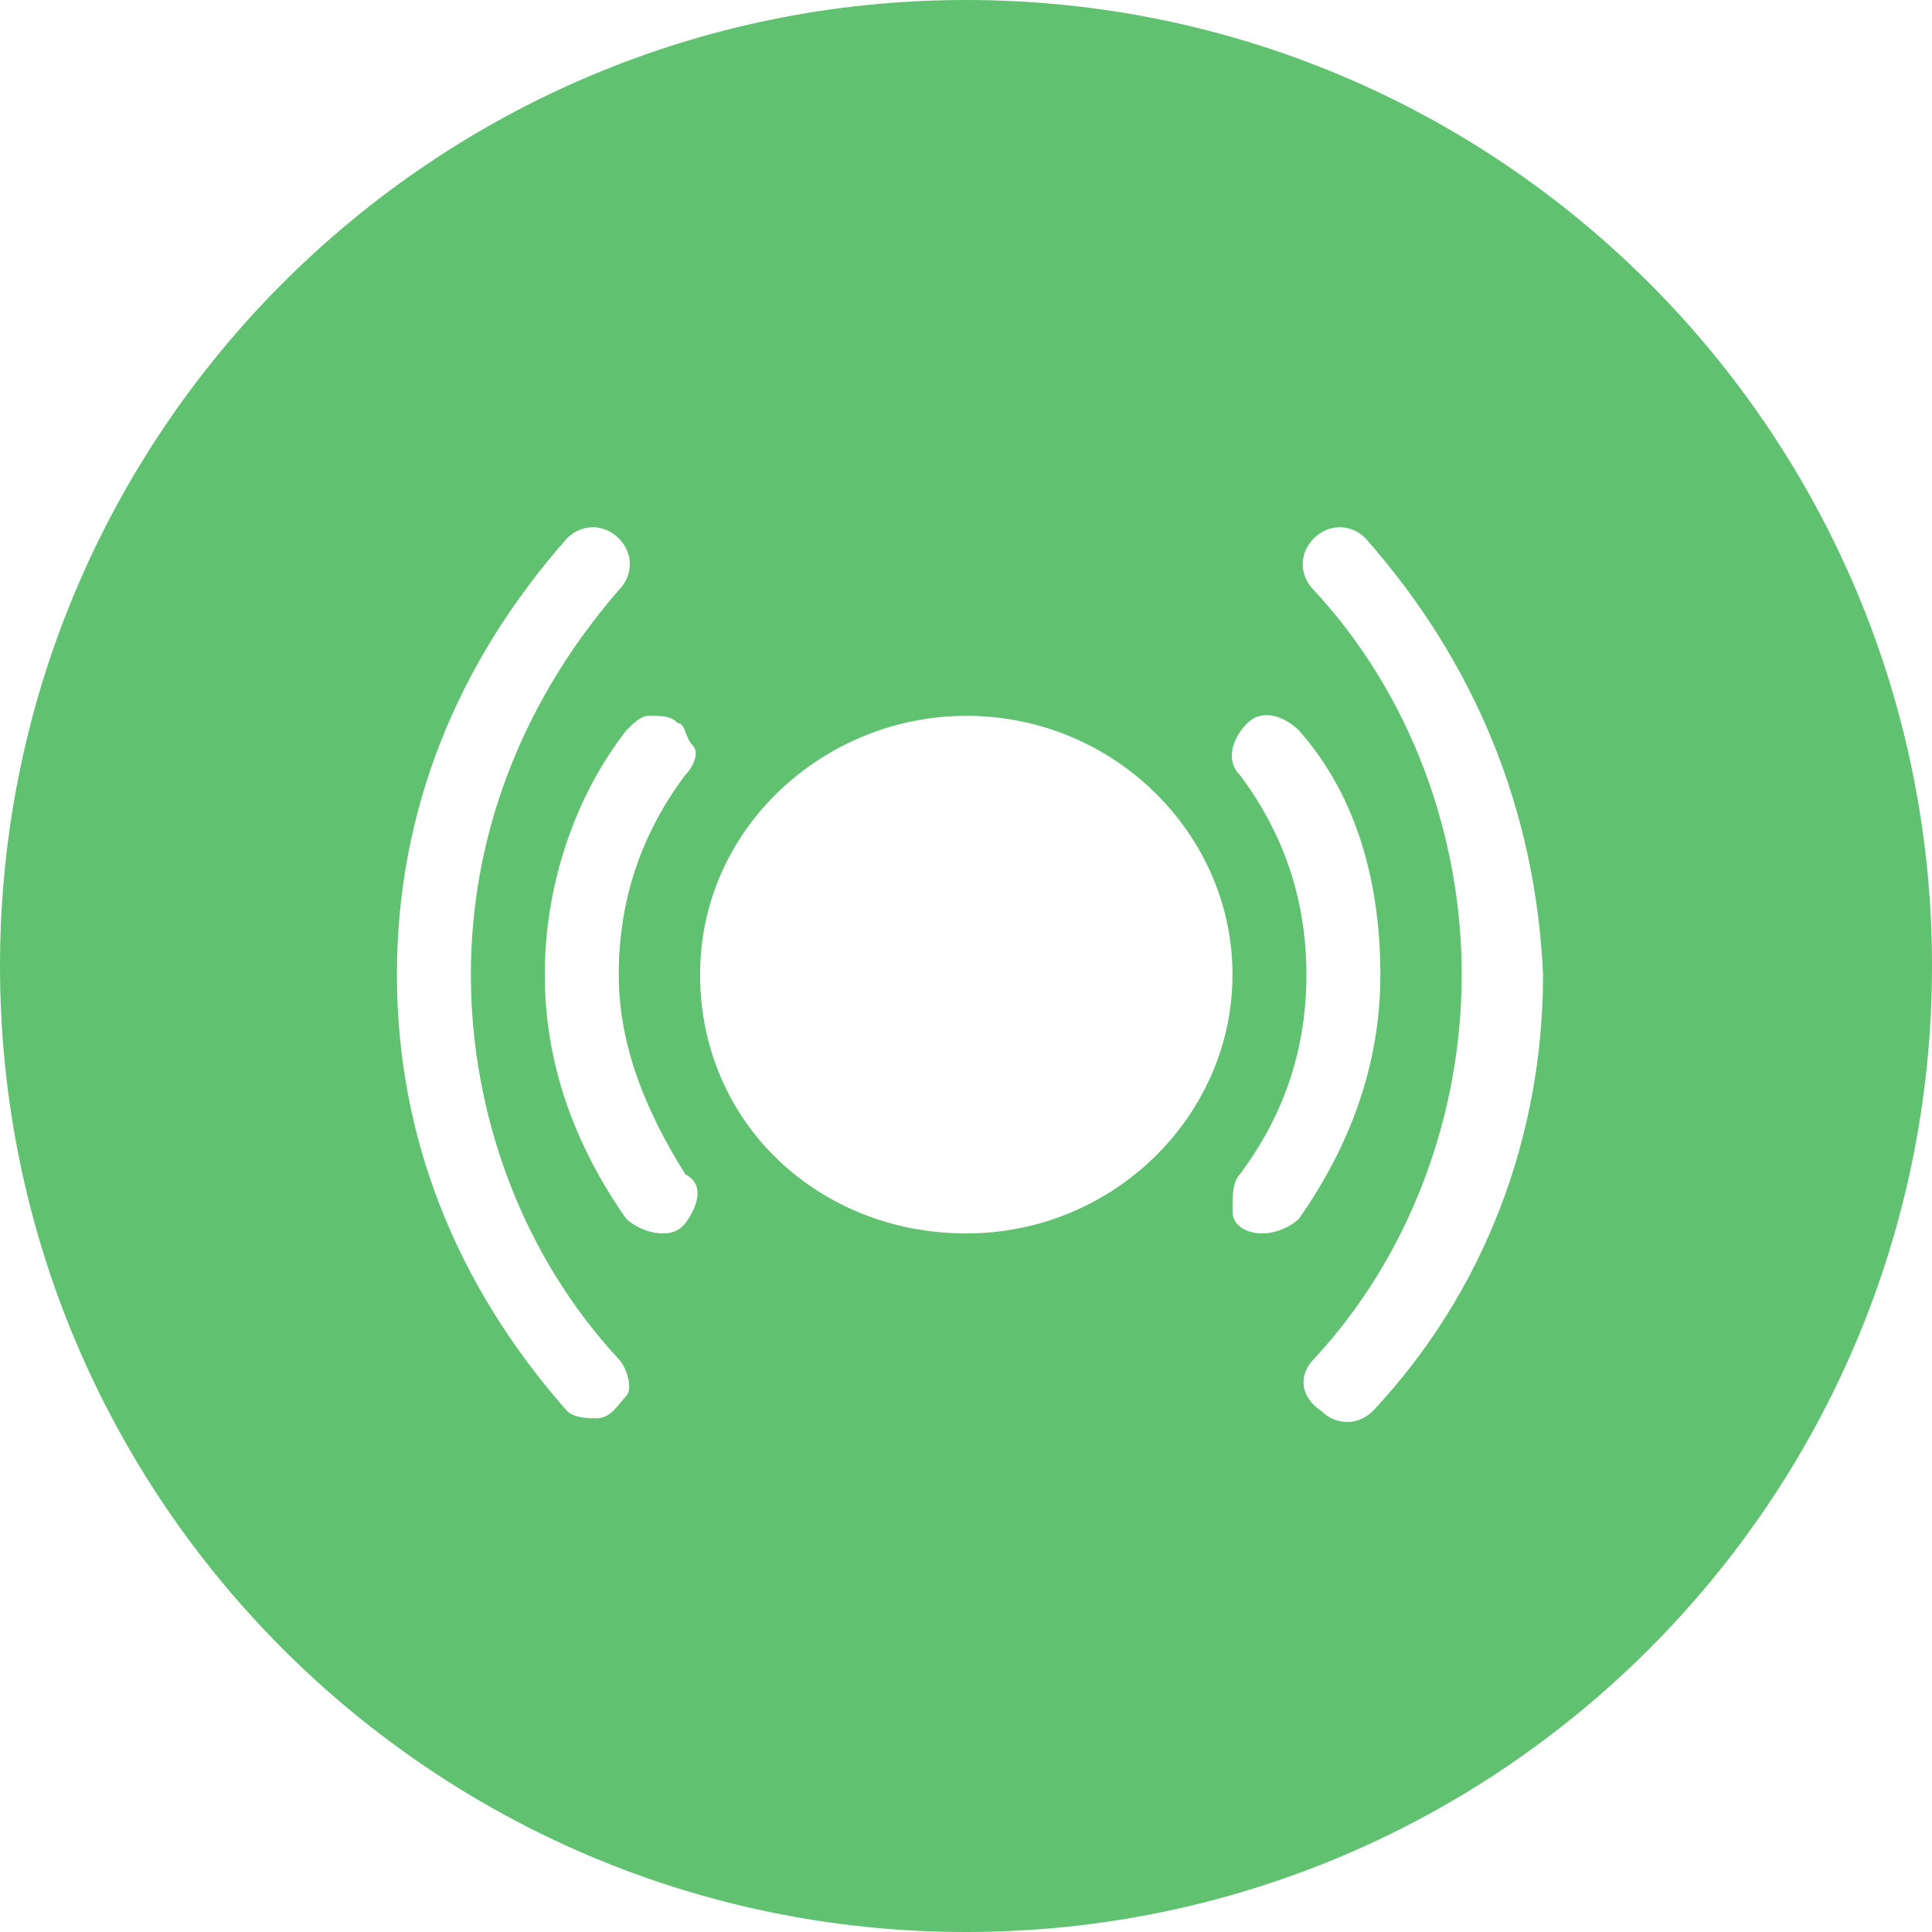 <?xml version="1.0" encoding="UTF-8"?>
<svg width="50px" height="50px" viewBox="0 0 50 50" version="1.1" xmlns="http://www.w3.org/2000/svg" xmlns:xlink="http://www.w3.org/1999/xlink">
    <!-- Generator: Sketch 58 (84663) - https://sketch.com -->
    <title>形状结合</title>
    <desc>Created with Sketch.</desc>
    <g id="页面-1" stroke="none" stroke-width="1" fill="none" fill-rule="evenodd">
        <g id="Product" transform="translate(-178, -4445)" fill="#60C171">
            <g id="8" transform="translate(0, 4320)">
                <g id="text" transform="translate(178, 125)">
                    <path d="M25,0 C38.807,0 50,11.193 50,25 C50,38.807 38.807,50 25,50 C11.193,50 0,38.807 0,25 C0,11.193 11.193,0 25,0 Z M34.002,13.932 C33.619,14.315 33.619,14.889 34.002,15.272 C36.49,17.951 37.829,21.587 37.829,25.223 C37.829,28.859 36.49,32.495 34.002,35.174 C33.619,35.557 33.619,36.131 34.193,36.514 C34.576,36.897 35.15,36.897 35.533,36.514 C38.403,33.452 39.934,29.433 39.934,25.223 C39.743,21.013 38.212,17.186 35.341,13.932 C34.959,13.55 34.385,13.55 34.002,13.932 Z M14.673,13.932 C11.803,17.186 10.272,21.013 10.272,25.223 C10.272,29.433 11.803,33.261 14.673,36.514 C14.865,36.705 15.248,36.705 15.439,36.705 C15.822,36.705 16.013,36.323 16.204,36.131 C16.396,35.94 16.204,35.366 16.013,35.174 C13.525,32.495 12.186,28.859 12.186,25.223 C12.186,21.587 13.525,18.143 16.013,15.272 C16.396,14.889 16.396,14.315 16.013,13.932 C15.63,13.55 15.056,13.55 14.673,13.932 Z M32.279,18.717 C31.897,19.099 31.705,19.674 32.088,20.056 C33.236,21.587 33.81,23.31 33.81,25.223 C33.81,27.137 33.236,28.859 32.088,30.39 C31.897,30.582 31.897,30.964 31.897,31.347 C31.897,31.73 32.279,31.921 32.662,31.921 C33.045,31.921 33.428,31.73 33.619,31.538 C34.959,29.625 35.724,27.52 35.724,25.223 C35.724,22.927 35.15,20.63 33.619,18.908 C33.236,18.525 32.662,18.334 32.279,18.717 Z M25.007,18.525 C21.371,18.525 18.118,21.396 18.118,25.223 C18.118,29.051 21.18,31.921 25.007,31.921 C28.835,31.921 31.897,28.859 31.897,25.223 C31.897,21.587 28.835,18.525 25.007,18.525 Z M16.779,18.525 C16.587,18.525 16.396,18.717 16.204,18.908 C14.865,20.63 14.099,22.927 14.099,25.223 C14.099,27.52 14.865,29.625 16.204,31.538 C16.396,31.73 16.779,31.921 17.161,31.921 C17.544,31.921 17.735,31.73 17.927,31.347 C18.118,30.964 18.118,30.582 17.735,30.39 C16.779,28.859 16.013,27.137 16.013,25.223 C16.013,23.31 16.587,21.587 17.735,20.056 C17.927,19.865 18.118,19.482 17.927,19.291 C17.735,19.099 17.735,18.717 17.544,18.717 C17.353,18.525 17.161,18.525 16.779,18.525 Z" id="形状结合"></path>
                </g>
            </g>
        </g>
    </g>
</svg>